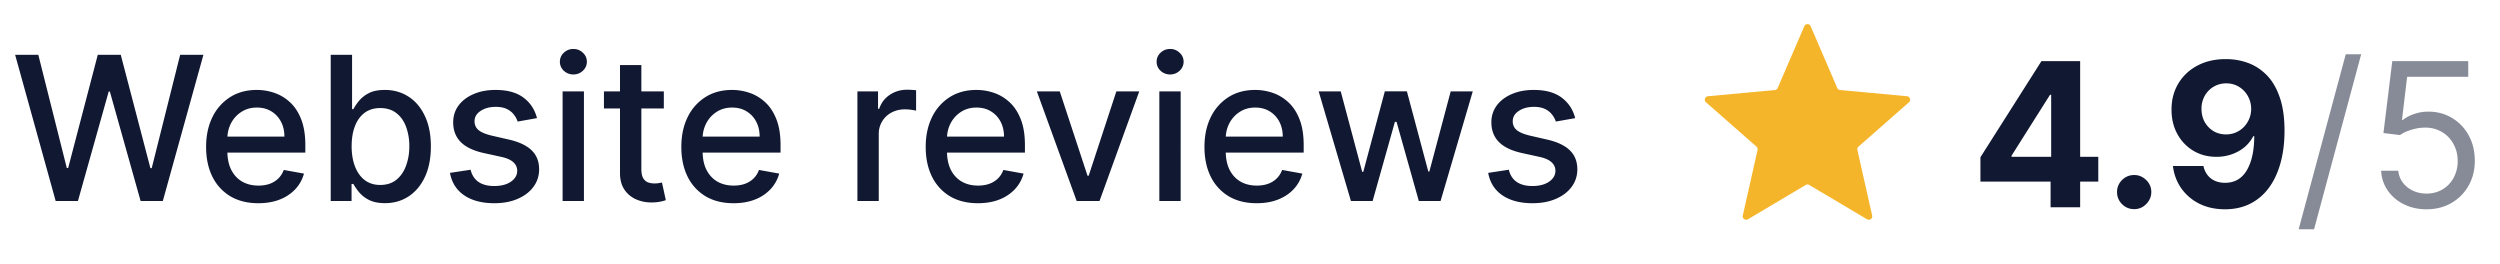 <svg width="199" height="21" viewBox="0 0 199 21" fill="none" xmlns="http://www.w3.org/2000/svg"><path d="M4.432 16 1.205 4.364H3.05l2.267 9.011h.108l2.358-9.011h1.83l2.358 9.017h.107l2.262-9.017h1.852L12.96 16h-1.767L8.744 7.284h-.09L6.203 16H4.433Zm16.128.176c-.86 0-1.6-.184-2.222-.551a3.738 3.738 0 0 1-1.432-1.563c-.333-.674-.5-1.463-.5-2.369 0-.894.167-1.682.5-2.363a3.884 3.884 0 0 1 1.41-1.597c.605-.383 1.314-.574 2.124-.574.493 0 .97.082 1.432.244.462.163.877.419 1.244.767.368.349.658.802.87 1.358.212.553.318 1.226.318 2.018v.602h-6.938v-1.273h5.273c0-.447-.09-.843-.273-1.188a2.062 2.062 0 0 0-.767-.823c-.325-.201-.708-.302-1.147-.302-.478 0-.894.118-1.25.353a2.364 2.364 0 0 0-.819.909c-.189.371-.284.774-.284 1.21v.994c0 .584.103 1.08.307 1.489.209.41.498.722.87.938.37.212.805.318 1.3.318.323 0 .616-.046.881-.137.265-.094.495-.234.688-.42.193-.186.34-.415.443-.688l1.608.29c-.129.474-.36.888-.693 1.245a3.36 3.36 0 0 1-1.244.823c-.497.194-1.063.29-1.7.29ZM26.325 16V4.364h1.7v4.324h.101a4.75 4.75 0 0 1 .427-.631 2.41 2.41 0 0 1 .772-.625c.33-.182.765-.273 1.307-.273.705 0 1.333.178 1.887.534.553.356.986.87 1.3 1.54.319.67.478 1.477.478 2.42 0 .944-.157 1.752-.472 2.426-.314.671-.746 1.188-1.295 1.552-.55.36-1.176.54-1.88.54-.531 0-.965-.09-1.302-.268a2.463 2.463 0 0 1-.784-.625 4.724 4.724 0 0 1-.438-.636h-.142V16h-1.659Zm1.665-4.364c0 .614.09 1.152.267 1.614.178.462.436.824.773 1.085.337.258.75.387 1.238.387.508 0 .932-.135 1.273-.404.341-.272.599-.642.773-1.108a4.38 4.38 0 0 0 .267-1.574 4.34 4.34 0 0 0-.261-1.55c-.17-.46-.428-.82-.773-1.086-.341-.265-.767-.398-1.279-.398-.492 0-.909.127-1.25.381-.337.254-.592.608-.767 1.063-.174.454-.26.984-.26 1.59Zm14.754-2.233-1.54.273a1.82 1.82 0 0 0-.306-.562 1.517 1.517 0 0 0-.557-.438c-.235-.114-.529-.17-.88-.17-.482 0-.883.108-1.205.324-.322.212-.483.486-.483.823 0 .292.108.527.324.705.215.178.564.324 1.045.438l1.386.318c.803.185 1.402.471 1.796.858.394.386.59.888.59 1.505 0 .523-.15.989-.454 1.398-.299.405-.718.723-1.255.954-.535.232-1.154.347-1.858.347-.978 0-1.775-.208-2.392-.625-.618-.42-.997-1.017-1.137-1.79l1.642-.25c.102.428.313.752.63.972.32.216.734.324 1.245.324.557 0 1.002-.116 1.335-.347.334-.235.5-.52.5-.858a.891.891 0 0 0-.306-.687c-.201-.186-.51-.326-.926-.42l-1.478-.324c-.814-.186-1.416-.482-1.807-.887-.386-.405-.58-.918-.58-1.54 0-.515.145-.966.433-1.352.288-.386.685-.687 1.193-.903.507-.22 1.089-.33 1.744-.33.943 0 1.686.205 2.227.614.542.405.9.949 1.074 1.63ZM44.783 16V7.273h1.698V16h-1.698Zm.858-10.074a1.08 1.08 0 0 1-.762-.295.96.96 0 0 1-.312-.716c0-.28.104-.52.312-.716.212-.2.466-.301.762-.301.295 0 .547.1.755.3a.941.941 0 0 1 .319.717.953.953 0 0 1-.319.716 1.06 1.06 0 0 1-.755.295Zm7.2 1.347v1.363h-4.767V7.273h4.767Zm-3.489-2.091h1.7v8.255c0 .33.048.578.147.745a.77.77 0 0 0 .38.335c.16.057.332.085.518.085.136 0 .255-.01.358-.028l.238-.046.307 1.404a2.854 2.854 0 0 1-.42.114 3.333 3.333 0 0 1-.682.068 2.99 2.99 0 0 1-1.25-.239 2.145 2.145 0 0 1-.938-.773c-.238-.348-.358-.786-.358-1.312V5.182Zm9.036 10.994c-.86 0-1.6-.184-2.222-.551a3.738 3.738 0 0 1-1.432-1.563c-.333-.674-.5-1.463-.5-2.369 0-.894.167-1.682.5-2.363a3.882 3.882 0 0 1 1.41-1.597c.605-.383 1.314-.574 2.125-.574.492 0 .97.082 1.431.244.462.163.877.419 1.245.767.367.349.657.802.869 1.358.212.553.318 1.226.318 2.018v.602h-6.937v-1.273h5.272c0-.447-.09-.843-.272-1.188a2.062 2.062 0 0 0-.767-.823c-.326-.201-.709-.302-1.148-.302-.477 0-.894.118-1.25.353a2.365 2.365 0 0 0-.818.909c-.19.371-.284.774-.284 1.21v.994c0 .584.102 1.08.306 1.489.209.41.498.722.87.938.37.212.805.318 1.3.318.323 0 .616-.046.881-.137.266-.094.495-.234.688-.42.193-.186.34-.415.443-.688l1.608.29c-.129.474-.36.888-.693 1.245a3.36 3.36 0 0 1-1.244.823c-.497.194-1.063.29-1.7.29ZM68.25 16V7.273h1.642v1.386h.091c.16-.47.44-.839.841-1.108.406-.273.864-.409 1.375-.409a7.26 7.26 0 0 1 .722.04v1.625a3.046 3.046 0 0 0-.364-.063 3.468 3.468 0 0 0-.523-.04c-.401 0-.759.086-1.073.256a1.9 1.9 0 0 0-1.012 1.71V16h-1.699Zm9.59.176c-.86 0-1.6-.184-2.222-.551a3.738 3.738 0 0 1-1.431-1.563c-.334-.674-.5-1.463-.5-2.369 0-.894.166-1.682.5-2.363a3.882 3.882 0 0 1 1.409-1.597c.606-.383 1.314-.574 2.125-.574.492 0 .97.082 1.431.244.462.163.877.419 1.245.767.367.349.657.802.869 1.358.212.553.318 1.226.318 2.018v.602h-6.937v-1.273h5.273c0-.447-.092-.843-.273-1.188a2.062 2.062 0 0 0-.767-.823c-.326-.201-.709-.302-1.148-.302-.477 0-.894.118-1.25.353a2.364 2.364 0 0 0-.818.909c-.19.371-.284.774-.284 1.21v.994c0 .584.102 1.08.306 1.489.209.41.499.722.87.938.371.212.805.318 1.301.318.322 0 .615-.046.88-.137.266-.094.495-.234.688-.42.193-.186.341-.415.443-.688l1.608.29c-.129.474-.36.888-.693 1.245a3.36 3.36 0 0 1-1.244.823c-.496.194-1.063.29-1.7.29Zm12.845-8.903L87.521 16h-1.818l-3.17-8.727h1.823l2.21 6.716h.092l2.204-6.716h1.824ZM92.283 16V7.273h1.698V16h-1.698Zm.858-10.074a1.08 1.08 0 0 1-.762-.295.96.96 0 0 1-.312-.716c0-.28.104-.52.312-.716.212-.2.466-.301.762-.301.295 0 .547.1.755.3a.941.941 0 0 1 .319.717.953.953 0 0 1-.319.716 1.06 1.06 0 0 1-.755.295Zm6.887 10.25c-.86 0-1.6-.184-2.221-.551a3.738 3.738 0 0 1-1.432-1.563c-.333-.674-.5-1.463-.5-2.369 0-.894.167-1.682.5-2.363a3.882 3.882 0 0 1 1.41-1.597c.605-.383 1.314-.574 2.124-.574.493 0 .97.082 1.432.244.462.163.877.419 1.244.767.368.349.657.802.87 1.358.212.553.318 1.226.318 2.018v.602h-6.938v-1.273h5.273c0-.447-.091-.843-.273-1.188a2.06 2.06 0 0 0-.767-.823c-.326-.201-.708-.302-1.147-.302-.478 0-.895.118-1.25.353a2.364 2.364 0 0 0-.819.909c-.19.371-.284.774-.284 1.21v.994c0 .584.103 1.08.307 1.489.208.41.498.722.87.938.37.212.804.318 1.3.318.322 0 .616-.046.881-.137.265-.094.494-.234.688-.42.193-.186.341-.415.443-.688l1.608.29c-.129.474-.36.888-.693 1.245-.33.352-.745.626-1.245.823-.496.194-1.062.29-1.699.29Zm7.506-.176-2.568-8.727h1.756l1.71 6.409h.085l1.716-6.41h1.756l1.704 6.381h.085l1.699-6.38h1.756L114.67 16h-1.732l-1.773-6.301h-.131L109.261 16h-1.727Zm17.851-6.597-1.54.273a1.799 1.799 0 0 0-.307-.562 1.519 1.519 0 0 0-.556-.438c-.235-.114-.529-.17-.881-.17-.481 0-.883.108-1.205.324-.322.212-.483.486-.483.823 0 .292.108.527.324.705.216.178.565.324 1.046.438l1.386.318c.803.185 1.402.471 1.795.858.394.386.591.888.591 1.505 0 .523-.151.989-.454 1.398-.299.405-.718.723-1.256.954-.534.232-1.153.347-1.858.347-.977 0-1.774-.208-2.392-.625-.617-.42-.996-1.017-1.136-1.79l1.642-.25c.102.428.312.752.631.972.318.216.732.324 1.244.324.557 0 1.002-.116 1.335-.347.333-.235.5-.52.5-.858a.89.89 0 0 0-.307-.687c-.2-.186-.509-.326-.926-.42l-1.477-.324c-.815-.186-1.417-.482-1.807-.887-.386-.405-.58-.918-.58-1.54a2.2 2.2 0 0 1 .432-1.352c.288-.386.686-.687 1.193-.903.508-.22 1.09-.33 1.745-.33.943 0 1.685.205 2.227.614.542.405.9.949 1.074 1.63Z" fill="#111832"/><g clip-path="url(#a)"><path d="M143.622 2.088a.275.275 0 0 1 .506 0L146.244 7c.04.093.127.156.227.166l5.326.494a.276.276 0 0 1 .157.481l-4.019 3.53a.277.277 0 0 0-.087.268l1.176 5.218a.275.275 0 0 1-.409.297l-4.599-2.73a.277.277 0 0 0-.282 0l-4.599 2.73a.275.275 0 0 1-.409-.297l1.176-5.218a.277.277 0 0 0-.087-.268l-4.019-3.53a.276.276 0 0 1 .157-.481l5.326-.494c.1-.01.187-.073.227-.166l2.116-4.912Z" fill="#F5B52A"/><path d="M157.642 14.454v-1.937l4.858-7.653h1.67v2.681h-.988l-3.063 4.847v.091h6.904v1.971h-9.381Zm5.585 2.046v-2.636l.046-.858V4.864h2.307V16.5h-2.353Zm6.654.148c-.375 0-.697-.133-.966-.398a1.328 1.328 0 0 1-.398-.966c0-.371.133-.69.398-.955.269-.265.591-.397.966-.397.363 0 .682.132.954.397.273.266.409.584.409.955 0 .25-.064.48-.193.688-.125.204-.29.369-.494.494-.205.121-.43.182-.676.182ZM177.2 4.705c.599 0 1.175.1 1.728.3.556.201 1.053.522 1.488.96.44.44.786 1.024 1.04 1.75.258.724.388 1.613.392 2.666 0 .988-.112 1.87-.335 2.647-.22.773-.536 1.43-.949 1.972a4.149 4.149 0 0 1-1.494 1.239c-.584.28-1.235.42-1.955.42-.776 0-1.462-.15-2.057-.449a3.86 3.86 0 0 1-1.437-1.233 3.841 3.841 0 0 1-.654-1.761h2.426c.095.424.294.754.597.989.303.23.678.346 1.125.346.758 0 1.333-.33 1.727-.989.394-.662.593-1.57.597-2.721h-.08c-.174.34-.409.634-.704.88-.296.243-.635.43-1.017.563a3.636 3.636 0 0 1-1.21.199c-.686 0-1.298-.161-1.836-.483a3.459 3.459 0 0 1-1.272-1.33c-.311-.564-.466-1.208-.466-1.931-.004-.78.176-1.476.539-2.086a3.81 3.81 0 0 1 1.523-1.431c.655-.349 1.417-.521 2.284-.517Zm.017 1.931a1.928 1.928 0 0 0-1.727 1.006 2.04 2.04 0 0 0-.25 1.028c0 .383.083.728.25 1.035.171.303.402.545.693.727.296.178.633.267 1.012.267a1.945 1.945 0 0 0 1.42-.597c.182-.19.324-.407.426-.653a2.09 2.09 0 0 0-.108-1.795 1.994 1.994 0 0 0-.704-.74 1.884 1.884 0 0 0-1.012-.278Z" fill="#111832"/><path d="M187.95 4.318 184.2 18.25h-1.227l3.75-13.932h1.227Zm5.203 12.341c-.666 0-1.267-.133-1.801-.398a3.346 3.346 0 0 1-1.284-1.09 2.97 2.97 0 0 1-.528-1.58h1.363c.053.526.292.962.716 1.307.428.34.94.511 1.534.511.478 0 .902-.112 1.273-.335.375-.224.669-.53.881-.92a2.73 2.73 0 0 0 .324-1.336c0-.507-.112-.96-.336-1.358a2.45 2.45 0 0 0-.909-.949 2.566 2.566 0 0 0-1.324-.352 3.63 3.63 0 0 0-1.096.165c-.375.11-.684.252-.926.426l-1.318-.16.704-5.726h6.046v1.25h-4.864l-.409 3.431h.068a3.04 3.04 0 0 1 .898-.471c.36-.125.735-.188 1.125-.188.712 0 1.346.17 1.903.512.561.337 1 .799 1.318 1.386.322.587.483 1.258.483 2.011 0 .743-.166 1.406-.5 1.99a3.654 3.654 0 0 1-1.363 1.374c-.58.333-1.239.5-1.978.5Z" fill="#111832" fill-opacity=".5"/></g><defs><clipPath id="a"><path fill="#fff" transform="translate(134.875 .5)" d="M0 0h64v20H0z"/></clipPath></defs></svg>